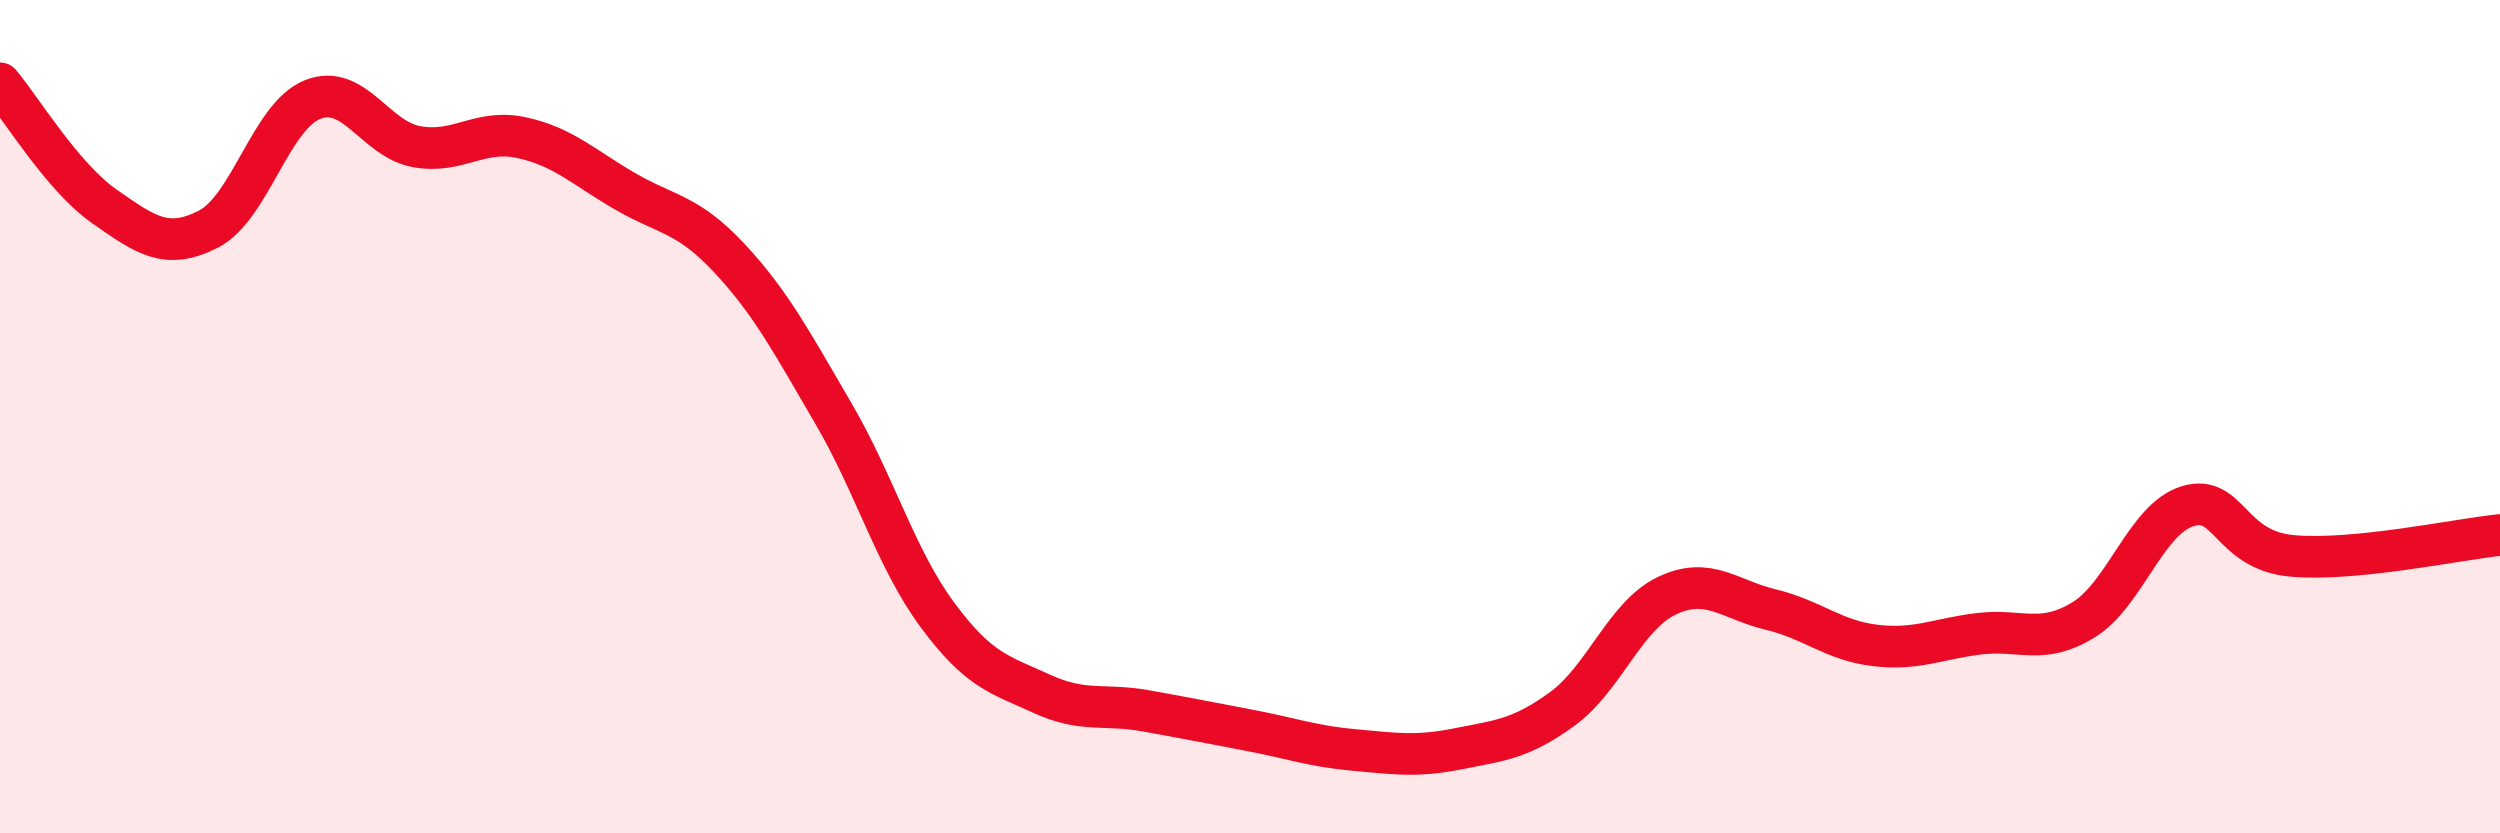 
    <svg width="60" height="20" viewBox="0 0 60 20" xmlns="http://www.w3.org/2000/svg">
      <path
        d="M 0,2 C 0.5,2.59 1.5,4.25 2.5,4.95 C 3.5,5.65 4,6.01 5,5.5 C 6,4.99 6.5,2.79 7.5,2.39 C 8.5,1.99 9,3.34 10,3.52 C 11,3.7 11.5,3.09 12.5,3.3 C 13.5,3.51 14,4.01 15,4.59 C 16,5.17 16.5,5.12 17.5,6.19 C 18.5,7.26 19,8.21 20,9.92 C 21,11.63 21.5,13.41 22.5,14.76 C 23.5,16.11 24,16.19 25,16.65 C 26,17.11 26.5,16.88 27.5,17.06 C 28.5,17.24 29,17.34 30,17.53 C 31,17.72 31.5,17.91 32.5,18 C 33.5,18.09 34,18.17 35,17.97 C 36,17.77 36.5,17.74 37.5,17.01 C 38.5,16.28 39,14.78 40,14.3 C 41,13.82 41.5,14.39 42.5,14.63 C 43.5,14.87 44,15.37 45,15.49 C 46,15.61 46.5,15.33 47.5,15.21 C 48.5,15.09 49,15.49 50,14.88 C 51,14.27 51.5,12.46 52.5,12.15 C 53.5,11.84 53.5,13.2 55,13.34 C 56.5,13.48 59,12.94 60,12.84L60 20L0 20Z"
        fill="#EB0A25"
        opacity="0.1"
        stroke-linecap="round"
        stroke-linejoin="round"
      />
      <path
        d="M 0,2 C 0.5,2.59 1.5,4.25 2.5,4.95 C 3.5,5.65 4,6.01 5,5.5 C 6,4.99 6.5,2.79 7.5,2.39 C 8.5,1.99 9,3.34 10,3.52 C 11,3.7 11.5,3.09 12.5,3.3 C 13.5,3.51 14,4.01 15,4.59 C 16,5.17 16.5,5.12 17.5,6.19 C 18.5,7.26 19,8.21 20,9.92 C 21,11.63 21.5,13.41 22.5,14.76 C 23.5,16.11 24,16.19 25,16.65 C 26,17.11 26.5,16.88 27.5,17.06 C 28.5,17.24 29,17.34 30,17.53 C 31,17.72 31.5,17.91 32.5,18 C 33.5,18.09 34,18.17 35,17.97 C 36,17.77 36.5,17.74 37.5,17.01 C 38.5,16.28 39,14.78 40,14.3 C 41,13.82 41.5,14.39 42.5,14.63 C 43.5,14.87 44,15.37 45,15.49 C 46,15.61 46.5,15.33 47.5,15.21 C 48.5,15.09 49,15.49 50,14.88 C 51,14.27 51.5,12.46 52.5,12.15 C 53.5,11.84 53.5,13.2 55,13.34 C 56.5,13.48 59,12.94 60,12.84"
        stroke="#EB0A25"
        stroke-width="1"
        fill="none"
        stroke-linecap="round"
        stroke-linejoin="round"
      />
    </svg>
  